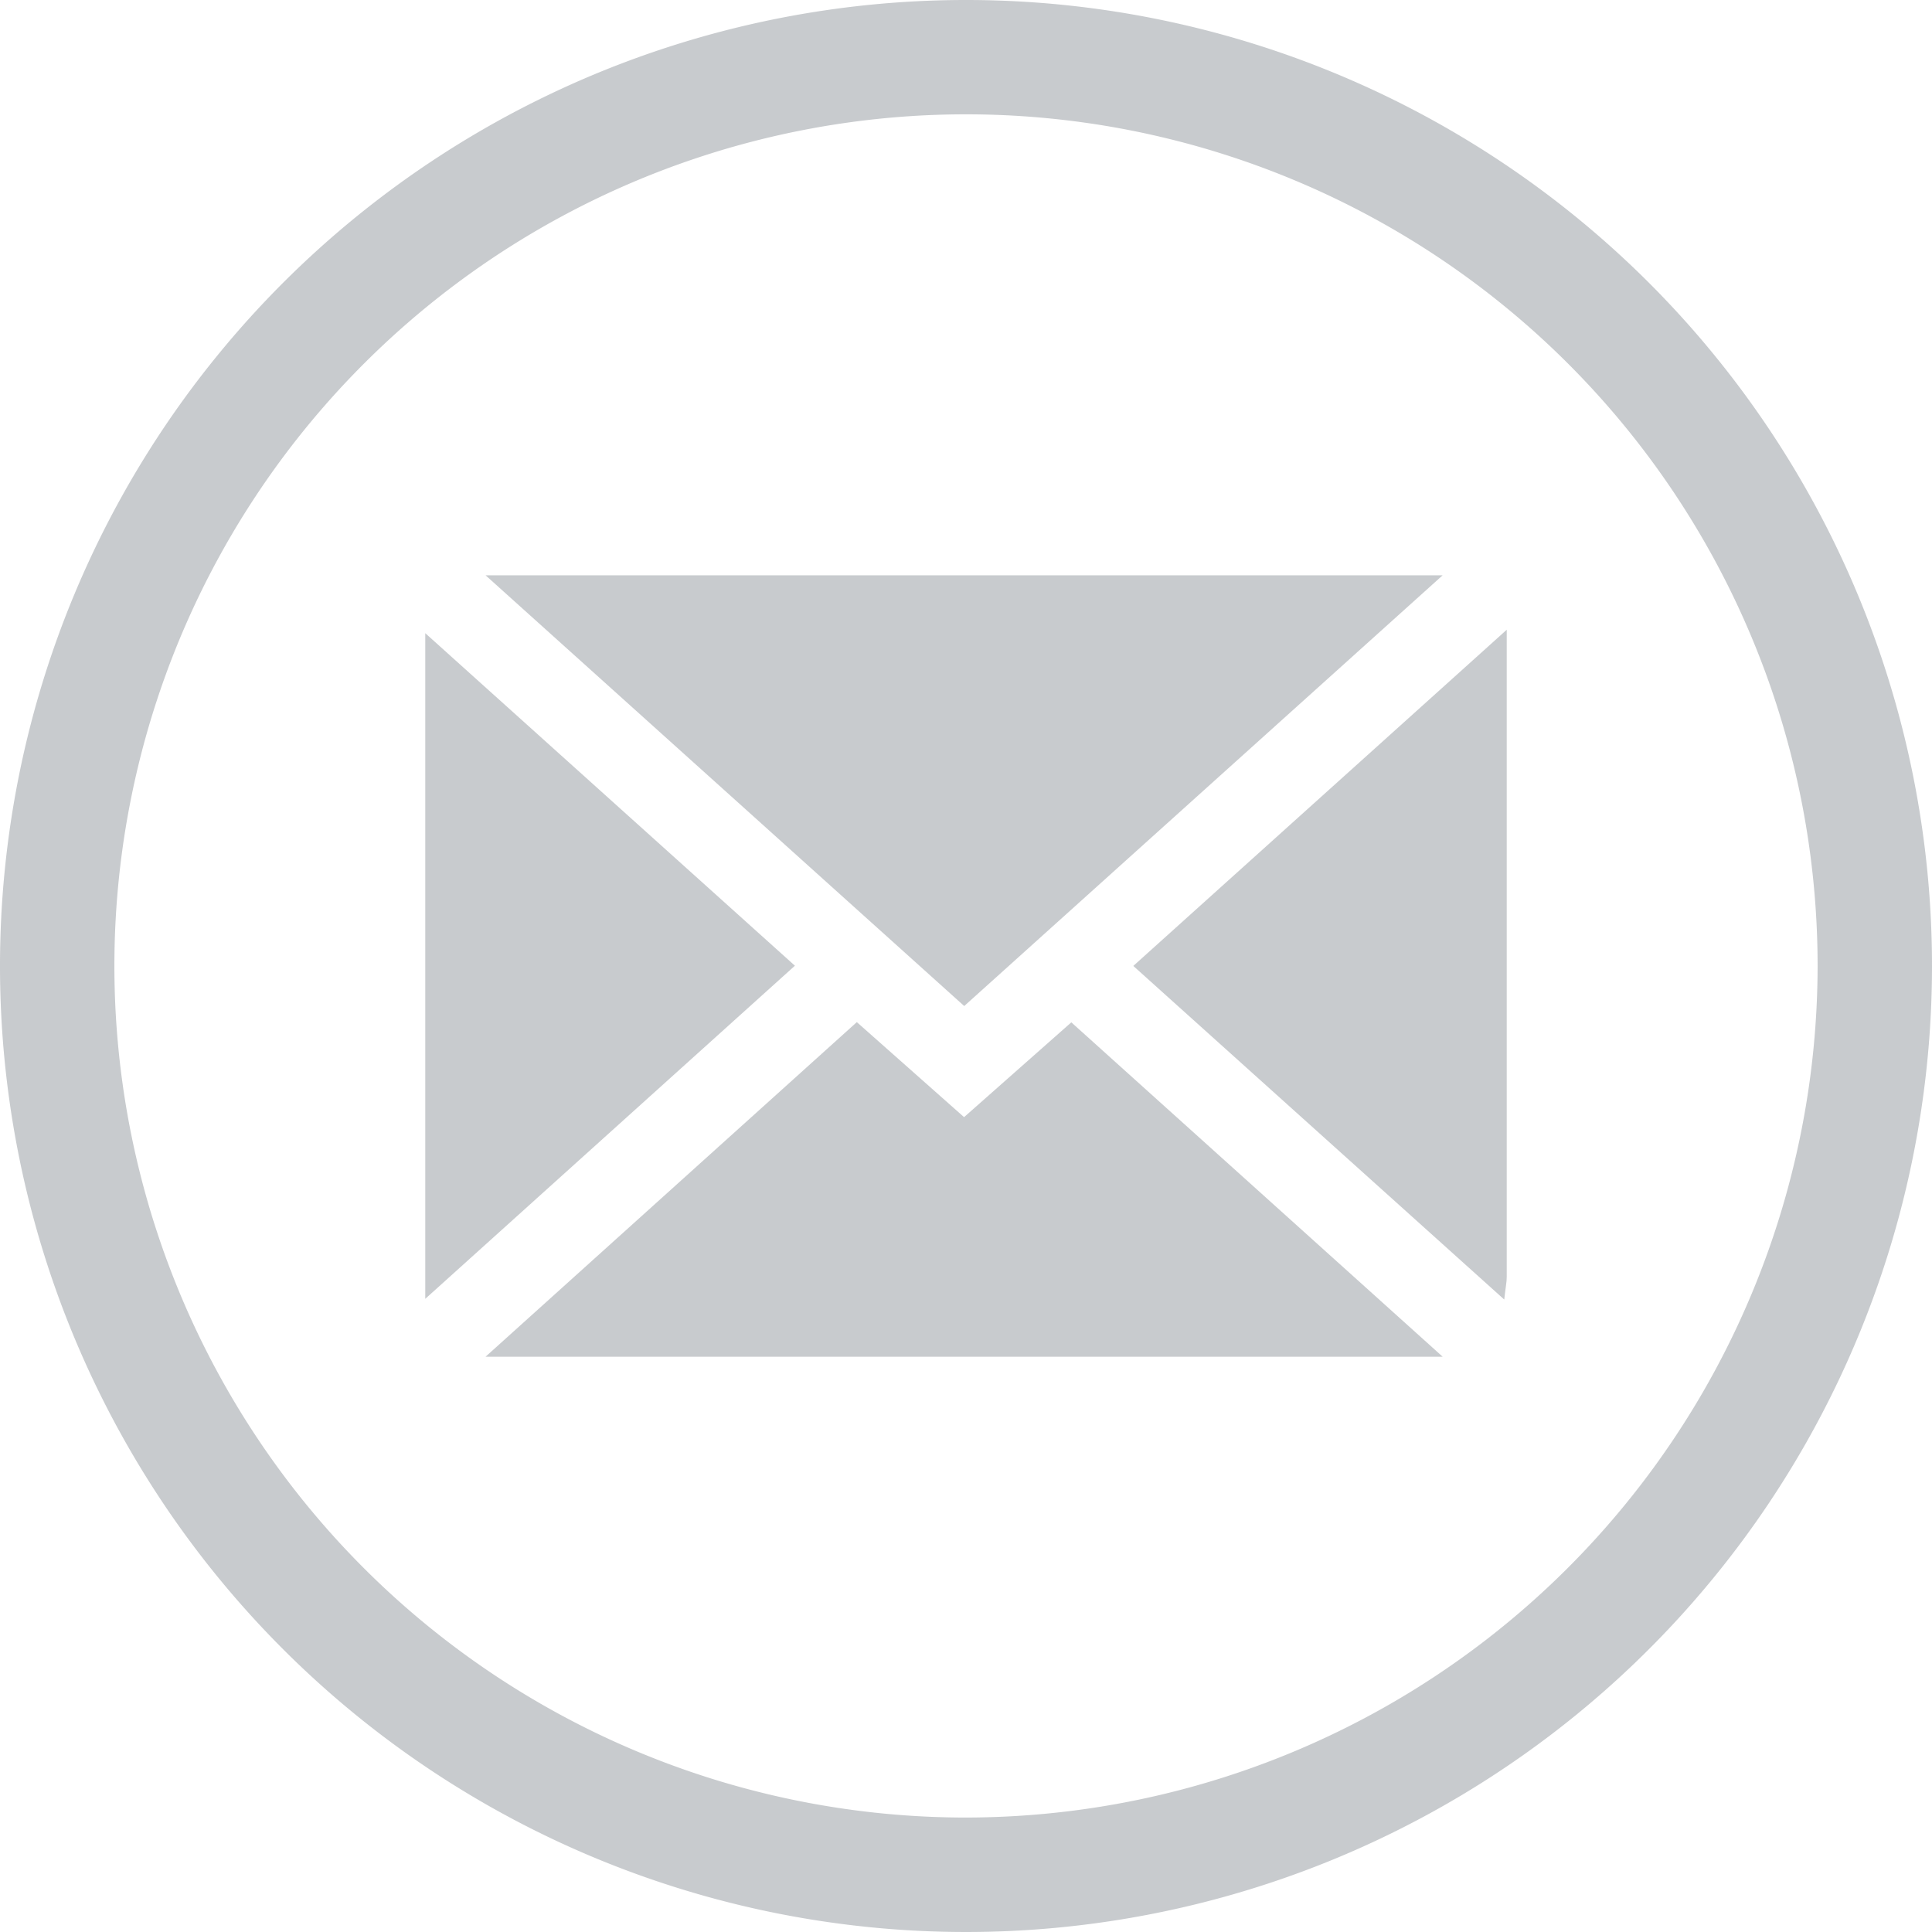 <svg xmlns="http://www.w3.org/2000/svg" width="27.022" height="27.022" viewBox="0 0 27.022 27.022">
  <g id="Group_453" data-name="Group 453" transform="translate(-999.446 -7046.02)" opacity="0.3">
    <g id="Group_82" data-name="Group 82">
      <path id="Path_225" data-name="Path 225" d="M1026.468,7059.547a13.511,13.511,0,1,1-13.495-13.527A13.51,13.51,0,0,1,1026.468,7059.547Zm-1.6,0a11.911,11.911,0,1,0-11.966,11.894A11.924,11.924,0,0,0,1024.868,7059.548Z" fill="#47505a"/>
      <g id="Group_81" data-name="Group 81">
        <g id="Group_80" data-name="Group 80">
          <path id="Path_226" data-name="Path 226" d="M1019.623,7054.067l-6.691,6.024-6.694-6.024Z" fill="#47505a"/>
          <path id="Path_227" data-name="Path 227" d="M1011.43,7060.316l1.5,1.329,1.5-1.326,5.194,4.677h-13.387Z" fill="#47505a"/>
          <path id="Path_228" data-name="Path 228" d="M1005.394,7054.876l5.17,4.651-5.17,4.659Z" fill="#47505a"/>
          <path id="Path_229" data-name="Path 229" d="M1020.52,7054.828c0,3.116,0,6.085,0,9.053,0,.072-.016.143-.035.315l-5.188-4.666Z" fill="#47505a"/>
        </g>
      </g>
    </g>
  </g>
</svg>
